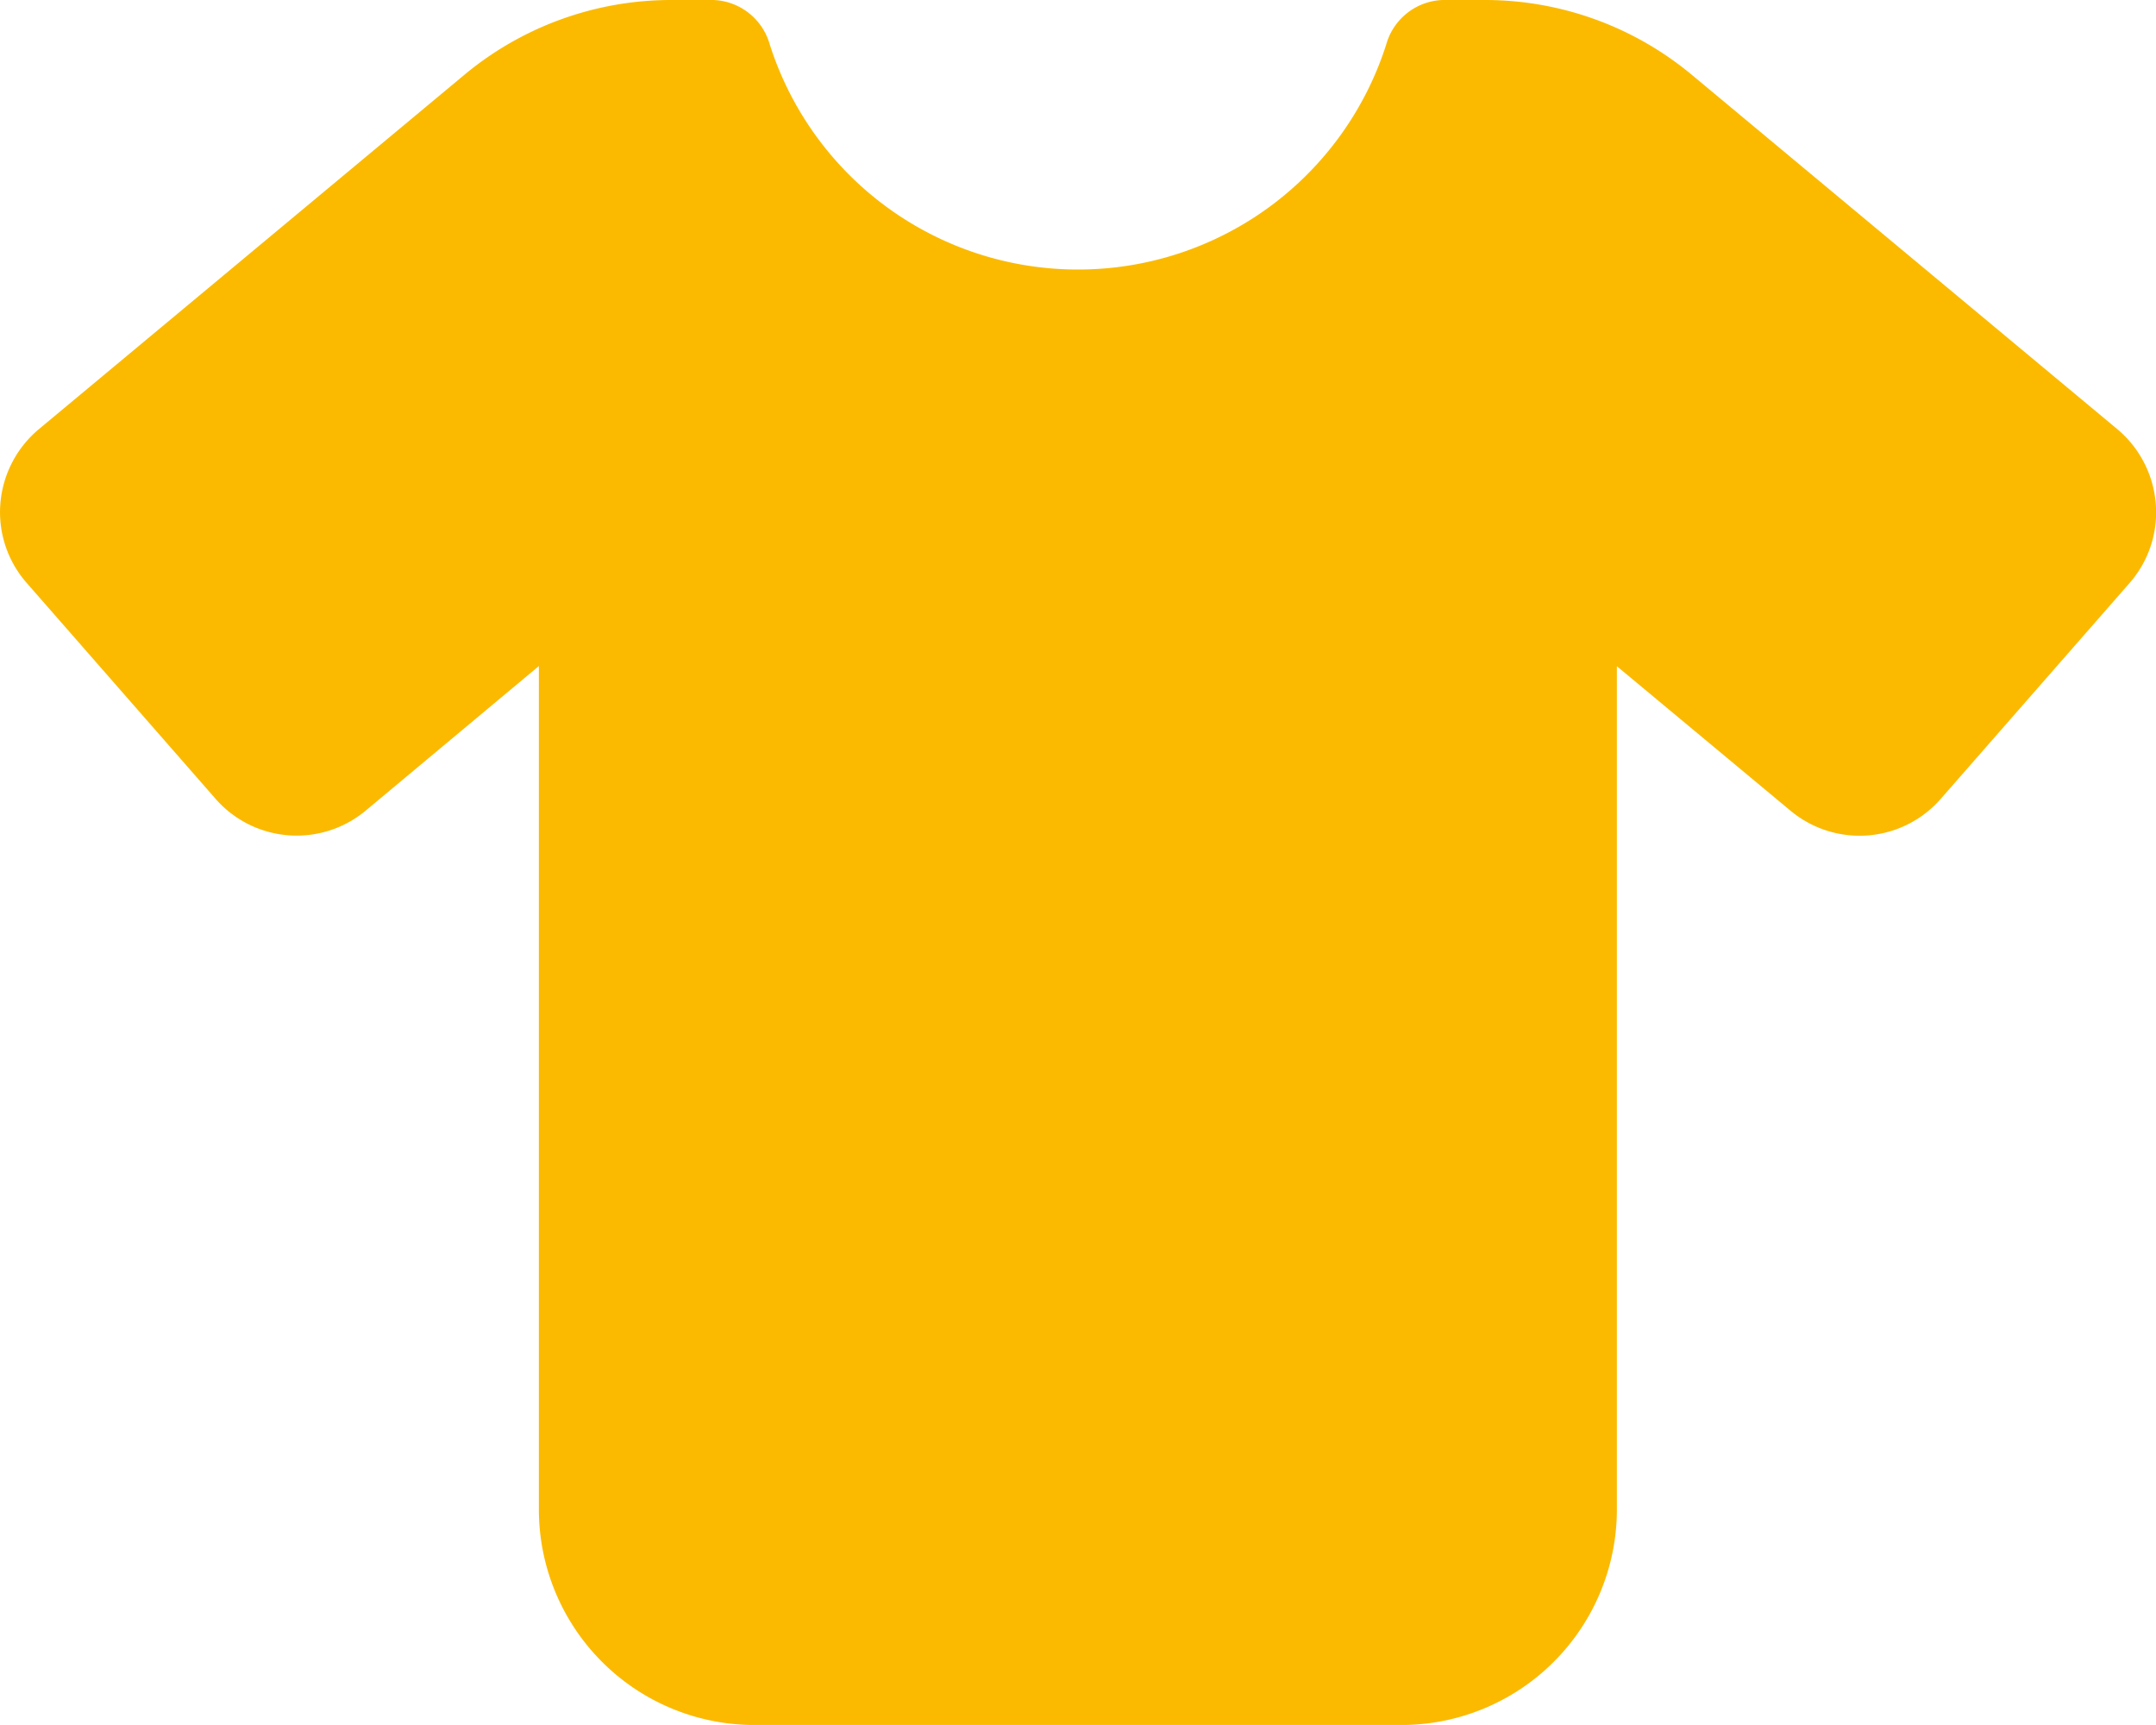 <svg xmlns="http://www.w3.org/2000/svg" width="36" height="28.799" viewBox="0 0 36 28.799">
  <path id="shirt-solid-yellow" d="M11.908,0a1.017,1.017,0,0,1,.939.742A5.4,5.4,0,0,0,17.994,4.5,5.4,5.4,0,0,0,23.141.742,1.017,1.017,0,0,1,24.081,0h.709a5.4,5.4,0,0,1,3.459,1.254l7.1,5.912a1.81,1.81,0,0,1,.641,1.243,1.791,1.791,0,0,1-.439,1.327l-3.15,3.6a1.8,1.8,0,0,1-2.509.2l-2.9-2.413V25.2a3.6,3.6,0,0,1-3.6,3.6h-10.8a3.6,3.6,0,0,1-3.6-3.6V11.12L6.1,13.534a1.8,1.8,0,0,1-2.509-.2l-3.15-3.6A1.791,1.791,0,0,1,0,8.409,1.81,1.81,0,0,1,.642,7.166l7.1-5.912A5.4,5.4,0,0,1,11.2,0Z" transform="translate(0.006)" fill="#FBBA00"/>
</svg>
